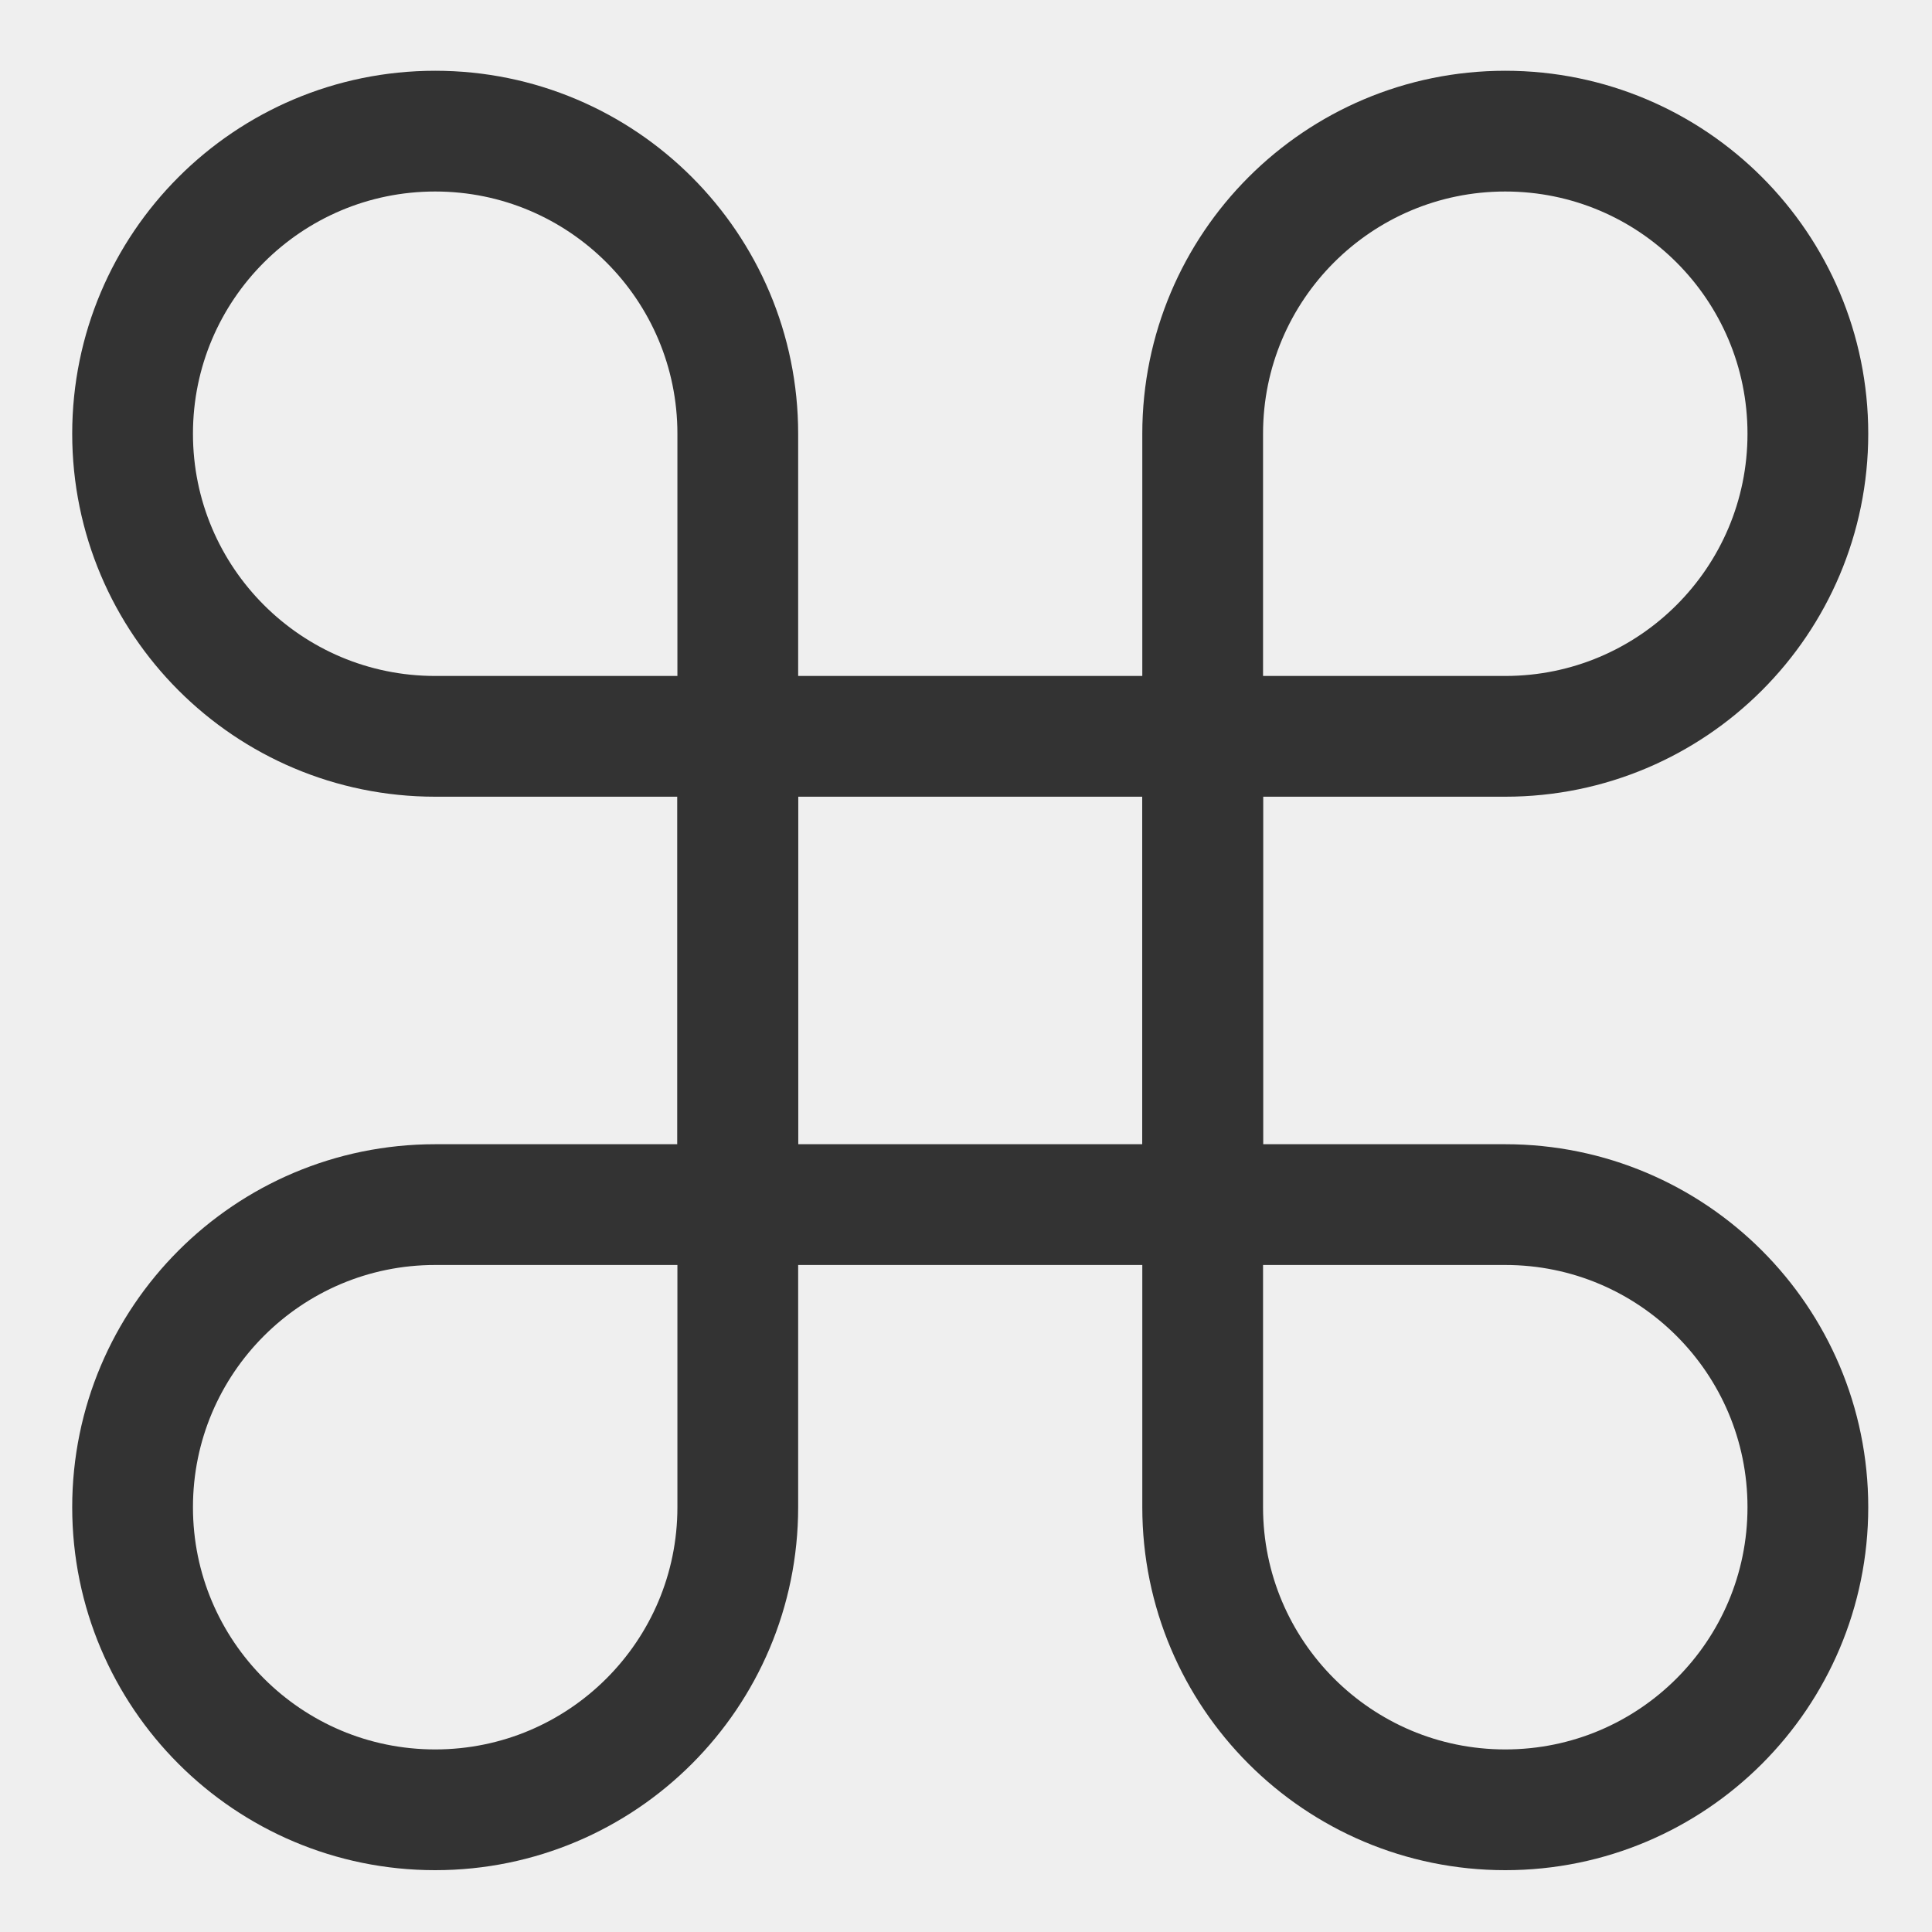 <?xml version="1.0" encoding="UTF-8"?>
<!-- Created with Inkscape (http://www.inkscape.org/) -->
<svg version="1.1" viewBox="0 0 8 8" xmlns="http://www.w3.org/2000/svg">
<title>Mac OS Zeichen für CMD / Befehltaste </title>
 <rect width="8" height="8" fill="#efefef" stroke-width="2.5"/>
 <path fill="none" stroke="#333" stroke-linecap="round" stroke-width=".5" d="m3.055 4.935v-3.139c0-0.692-0.561-1.253-1.253-1.253s-1.253 0.561-1.253 1.253 0.561 1.253 1.253 1.253h4.431c0.692 0 1.253-0.561 1.253-1.253s-0.561-1.253-1.253-1.253-1.253 0.561-1.253 1.253v3.139"/>
 <path fill="none" stroke="#333" stroke-linecap="round" stroke-width=".5" d="m4.98 3.102v3.139c0 0.692 0.561 1.253 1.253 1.253 0.692 0 1.253-0.561 1.253-1.253 0-0.692-0.561-1.253-1.253-1.253h-4.431c-0.692 0-1.253 0.561-1.253 1.253 0 0.692 0.561 1.253 1.253 1.253s1.253-0.561 1.253-1.253v-3.139" />
</svg>

